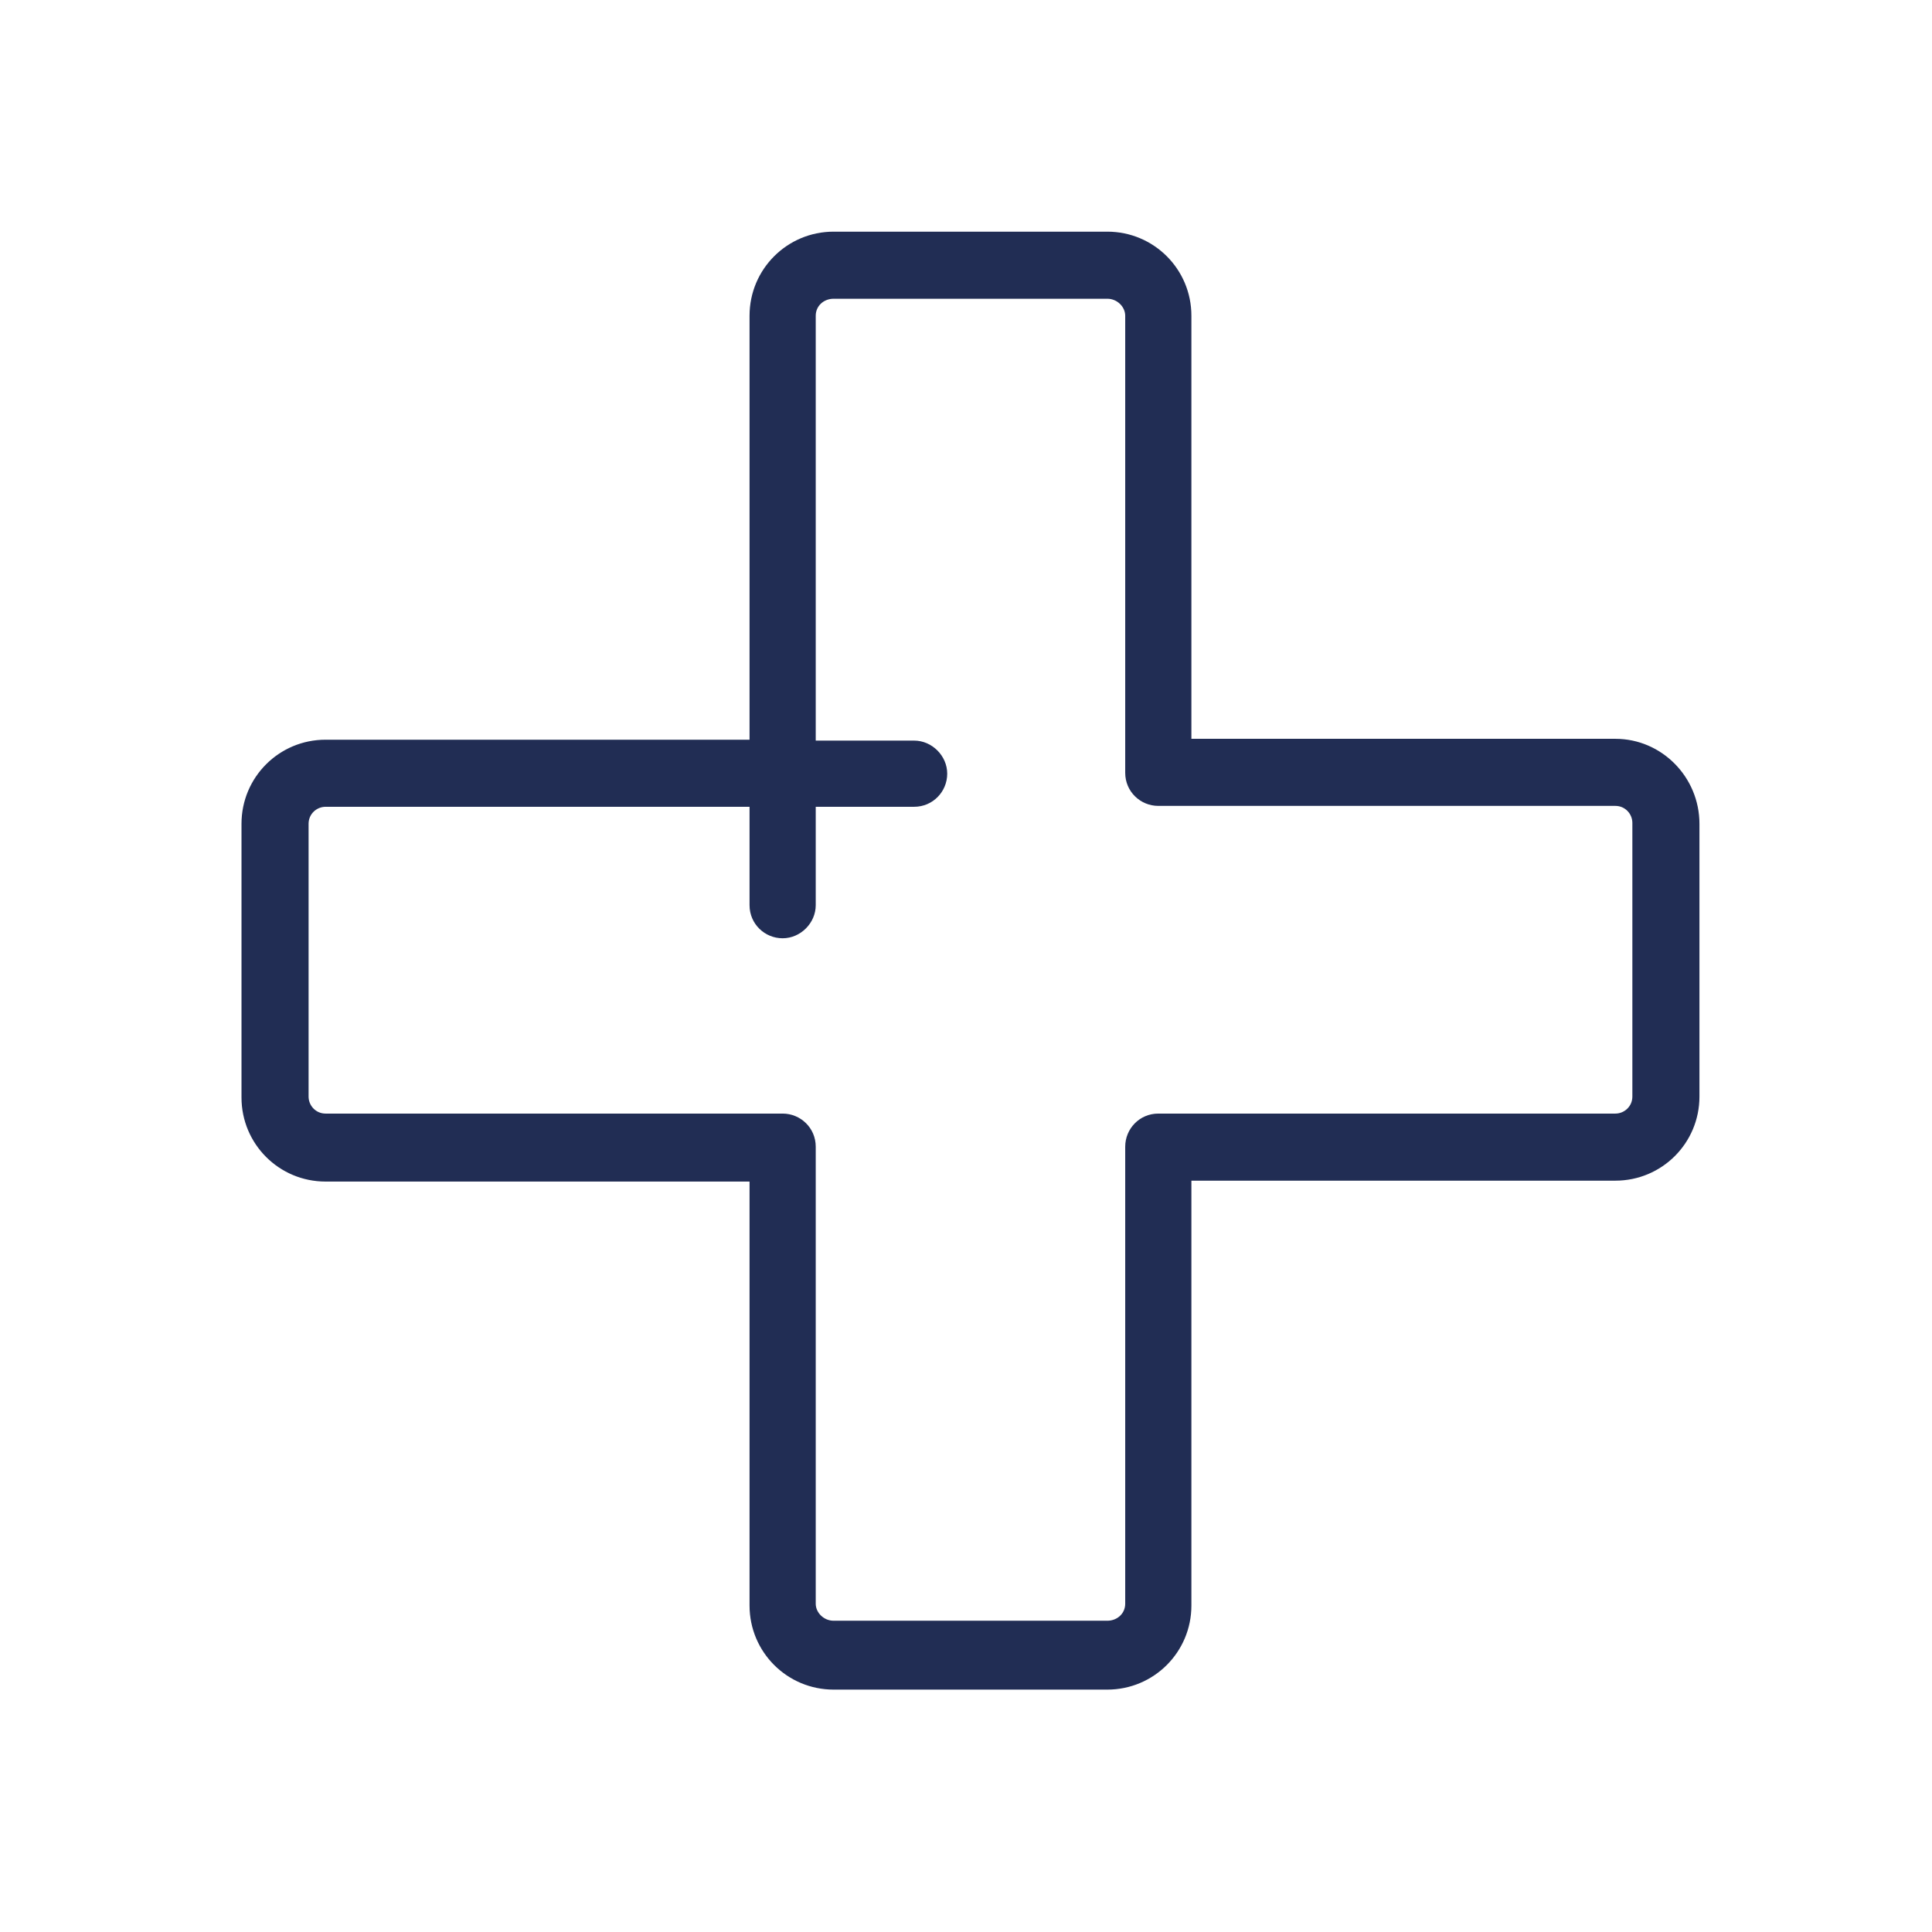 <?xml version="1.0" encoding="utf-8"?>
<!-- Generator: Adobe Illustrator 21.1.0, SVG Export Plug-In . SVG Version: 6.00 Build 0)  -->
<svg version="1.1" id="Calque_1" xmlns="http://www.w3.org/2000/svg" xmlns:xlink="http://www.w3.org/1999/xlink" x="0px" y="0px"
	 viewBox="0 0 216 216" style="enable-background:new 0 0 216 216;" xml:space="preserve">
<style type="text/css">
	.st0{display:none;}
	.st1{display:inline;}
	.st2{fill:#212D54;}
</style>
<g id="Calque_1_1_" class="st0">
	<g class="st1">
		<path class="st2" d="M152.1,40.5h-12.6V36c0-3.3-2.7-5.9-5.9-5.9H82.9c-3.3,0-5.9,2.7-5.9,5.9v4.5H64.4c-7.3,0-13.3,6-13.3,13.3
			v125.7c0,7.3,6,13.3,13.3,13.3h87.7c7.3,0,13.3-6,13.3-13.3V53.7C165.3,46.4,159.4,40.5,152.1,40.5z M133.1,36.4v7.3l0,0l0,0V51
			H83.3v-7.2l0,0l0,0v-7.2h49.8V36.4z M158.9,179.4c0,3.8-3.1,6.9-6.9,6.9H64.4c-3.8,0-6.9-3.1-6.9-6.9V53.7c0-3.8,3.1-6.9,6.9-6.9
			H77v4.5c0,3.3,2.7,5.9,5.9,5.9h50.6c3.3,0,5.9-2.7,5.9-5.9v-4.5H152c3.8,0,6.9,3.1,6.9,6.9V179.4z"/>
		<path class="st2" d="M141.6,87.1H93c-1.8,0-3.2,1.4-3.2,3.2c0,1.8,1.4,3.2,3.2,3.2h48.6c1.8,0,3.2-1.4,3.2-3.2
			S143.3,87.1,141.6,87.1z"/>
		<path class="st2" d="M141.6,113.4H93c-1.8,0-3.2,1.4-3.2,3.2c0,1.8,1.4,3.2,3.2,3.2h48.6c1.8,0,3.2-1.4,3.2-3.2
			S143.3,113.4,141.6,113.4z"/>
		<path class="st2" d="M141.6,139.7H93c-1.8,0-3.2,1.4-3.2,3.2s1.4,3.2,3.2,3.2h48.6c1.8,0,3.2-1.4,3.2-3.2S143.3,139.7,141.6,139.7
			z"/>
		<circle class="st2" cx="80.1" cy="90.3" r="4.7"/>
		<circle class="st2" cx="80.1" cy="116.6" r="4.7"/>
		<circle class="st2" cx="80.1" cy="142.9" r="4.7"/>
	</g>
</g>
<path class="st2" d="M180.6,82.6h-47.4V35.3c0-5.2-4.2-9.4-9.4-9.4H93.2c-5.2,0-9.4,4.2-9.4,9.4v47.4H36.4c-5.2,0-9.4,4.2-9.4,9.4
	v30.6c0,5.2,4.2,9.4,9.4,9.4h47.4v47.4c0,5.2,4.2,9.4,9.4,9.4h30.6c5.2,0,9.4-4.2,9.4-9.4V132h47.4c5.2,0,9.4-4.2,9.4-9.4V92.1
	C190,86.9,185.8,82.6,180.6,82.6z M182.5,122.6c0,1.1-0.9,1.9-1.9,1.9h-51.1c-2.1,0-3.7,1.7-3.7,3.7v51.1c0,1.1-0.9,1.9-2,1.9H93.2
	c-1.1,0-2-0.9-2-1.9v-51.1c0-2.1-1.7-3.7-3.7-3.7H36.4c-1.1,0-1.9-0.9-1.9-1.9V92.1c0-1.1,0.9-1.9,1.9-1.9h47.4v11
	c0,2.1,1.7,3.7,3.7,3.7s3.7-1.7,3.7-3.7v-11h11c2.1,0,3.7-1.7,3.7-3.7s-1.7-3.7-3.7-3.7h-11V35.3c0-1.1,0.9-1.9,2-1.9h30.6
	c1.1,0,2,0.9,2,1.9v51.1c0,2.1,1.7,3.7,3.7,3.7h51.1c1.1,0,1.9,0.9,1.9,1.9V122.6z"/>
</svg>
